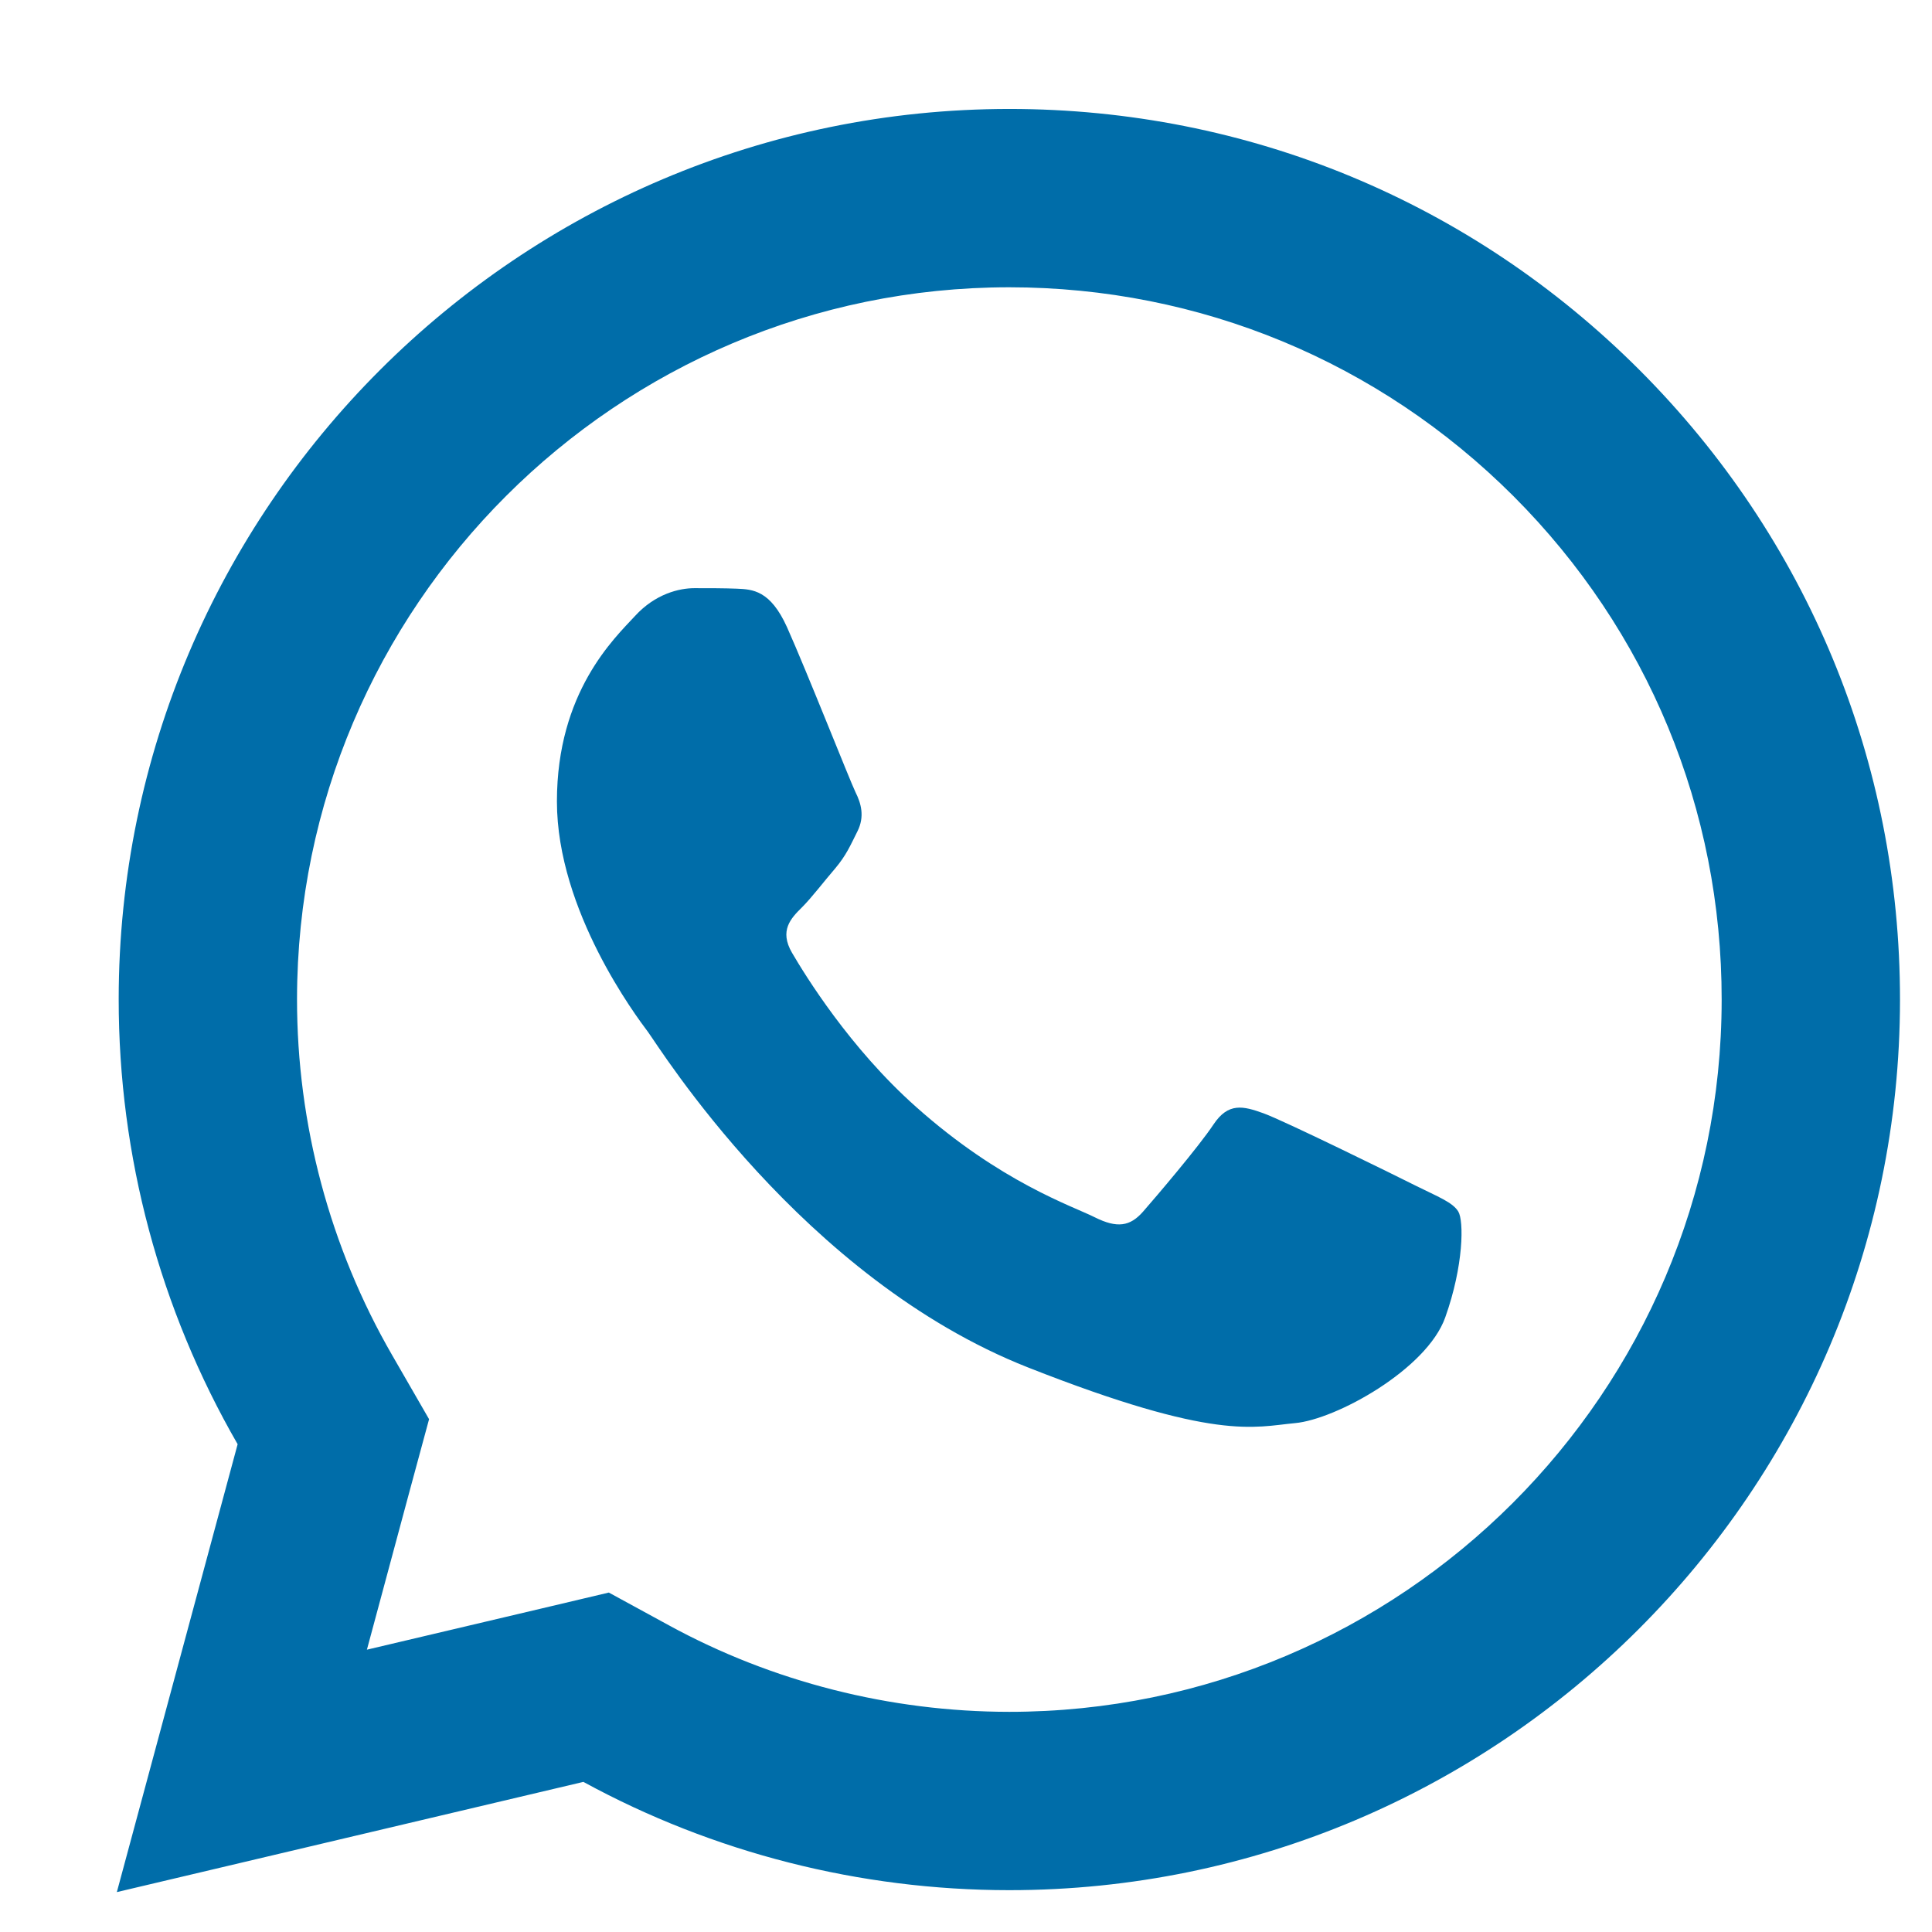 <?xml version="1.0" encoding="UTF-8"?> <svg xmlns="http://www.w3.org/2000/svg" width="23" height="23" viewBox="0 0 23 23" fill="none"><g clip-path="url(#clip0_312_324)"><path d="M12.018 1.297C6.173 1.297 1.416 6.05 1.413 11.894C1.412 13.762 1.902 15.586 2.829 17.193L1.391 22.525L6.945 21.213C8.494 22.058 10.237 22.501 12.012 22.502H12.016C17.86 22.502 22.616 17.748 22.619 11.905C22.621 9.072 21.519 6.408 19.517 4.404C17.515 2.402 14.854 1.298 12.018 1.297ZM12.016 3.42C14.283 3.421 16.414 4.305 18.016 5.905C19.618 7.508 20.498 9.638 20.496 11.903C20.494 16.577 16.691 20.379 12.014 20.379C10.599 20.378 9.197 20.023 7.963 19.349L7.248 18.959L6.458 19.146L4.368 19.639L4.878 17.744L5.108 16.895L4.668 16.132C3.928 14.85 3.535 13.383 3.536 11.894C3.539 7.222 7.342 3.42 12.016 3.42ZM8.266 7.002C8.088 7.002 7.802 7.068 7.559 7.334C7.315 7.598 6.63 8.238 6.63 9.541C6.63 10.845 7.579 12.105 7.712 12.282C7.844 12.458 9.545 15.217 12.238 16.279C14.476 17.161 14.93 16.987 15.416 16.942C15.902 16.899 16.985 16.303 17.205 15.684C17.426 15.065 17.427 14.533 17.361 14.424C17.295 14.313 17.118 14.247 16.853 14.115C16.589 13.982 15.286 13.342 15.043 13.254C14.8 13.166 14.622 13.122 14.446 13.387C14.27 13.652 13.763 14.247 13.608 14.424C13.453 14.601 13.299 14.624 13.034 14.492C12.769 14.358 11.915 14.078 10.903 13.175C10.115 12.474 9.584 11.608 9.429 11.343C9.275 11.079 9.414 10.933 9.547 10.802C9.666 10.683 9.81 10.492 9.943 10.338C10.074 10.182 10.12 10.072 10.208 9.896C10.296 9.72 10.251 9.564 10.185 9.432C10.12 9.299 9.604 7.991 9.369 7.466C9.17 7.026 8.96 7.016 8.771 7.008C8.617 7.002 8.442 7.002 8.266 7.002Z" fill="#006DA9"></path></g><defs><clipPath id="clip0_312_324"><rect width="22" height="22" fill="white" transform="translate(0.984 0.9)"></rect></clipPath></defs></svg> 